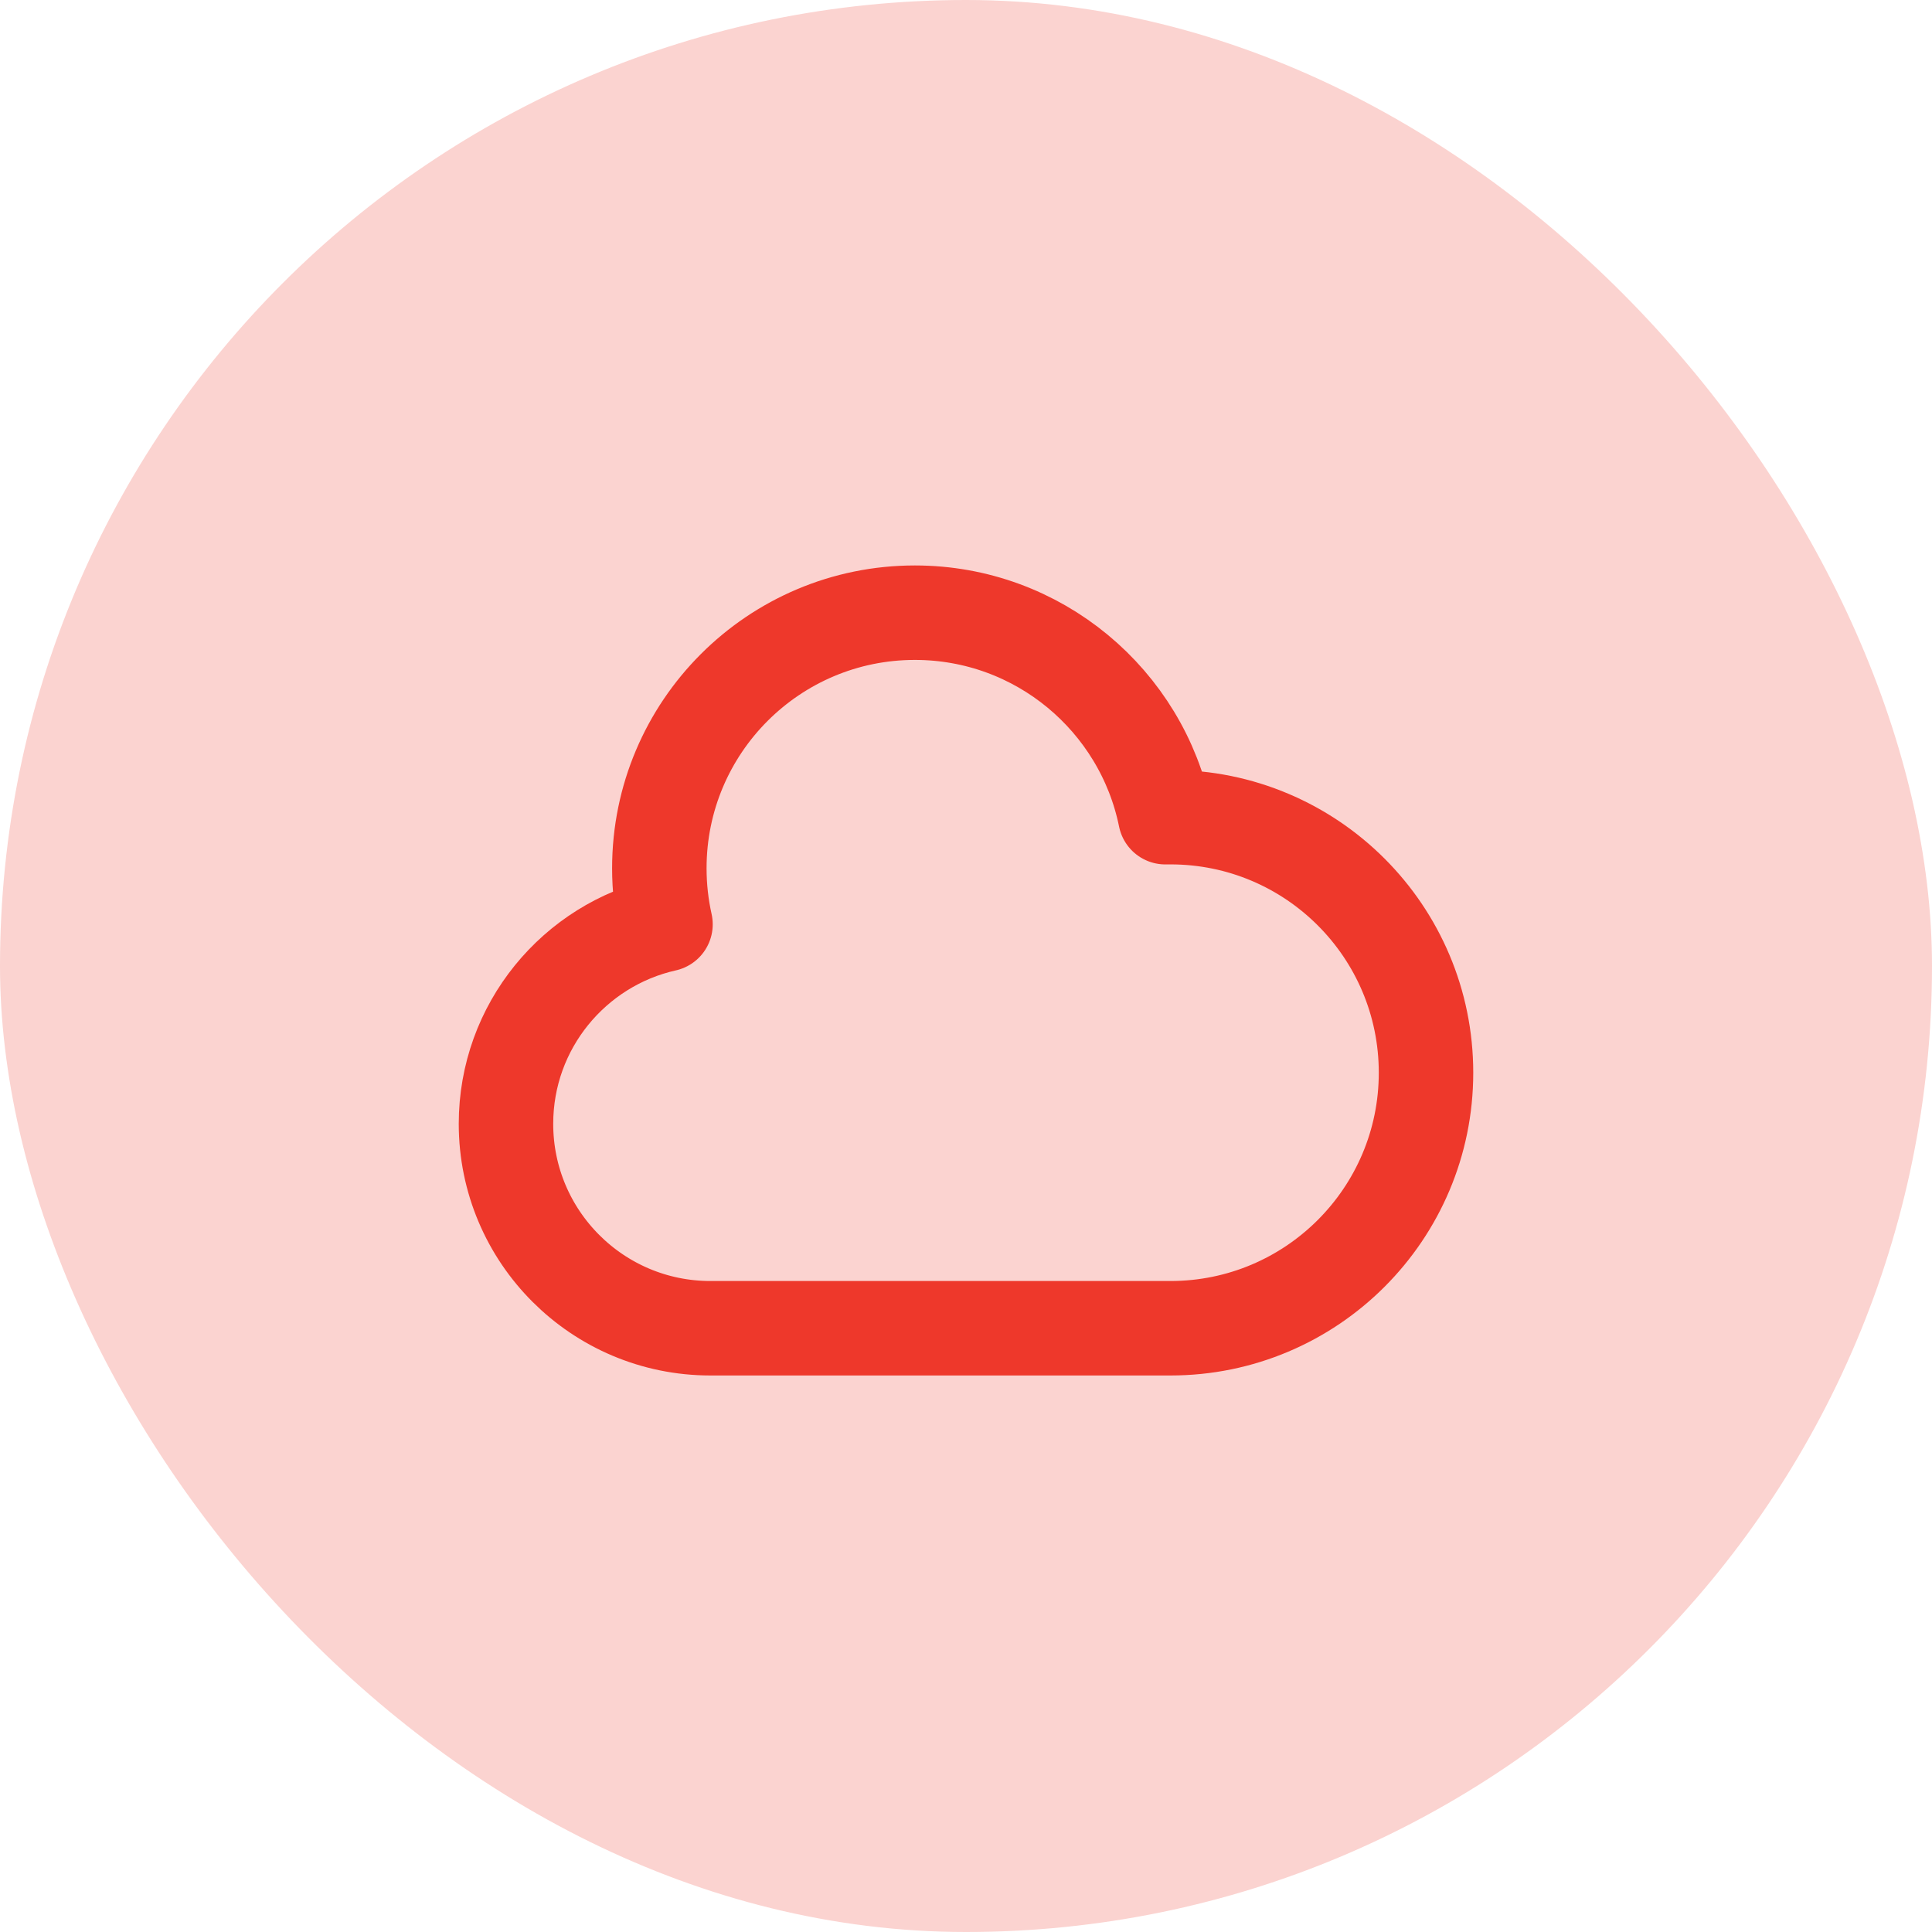<svg width="48" height="48" viewBox="0 0 48 48" fill="none" xmlns="http://www.w3.org/2000/svg">
<rect width="48" height="48" rx="24" fill="#FBD3D0"/>
<path d="M12.571 27.921C12.571 30.726 14.845 33 17.651 33H29.079C32.586 33 35.429 30.157 35.429 26.651C35.429 23.144 32.586 20.302 29.079 20.302C29.037 20.302 28.995 20.302 28.953 20.303C28.365 17.404 25.802 15.222 22.73 15.222C19.224 15.222 16.381 18.065 16.381 21.571C16.381 22.05 16.434 22.516 16.534 22.964C14.266 23.473 12.571 25.499 12.571 27.921Z" stroke="#EE382B" stroke-width="2.347" stroke-linecap="round" stroke-linejoin="round"/>
</svg>
